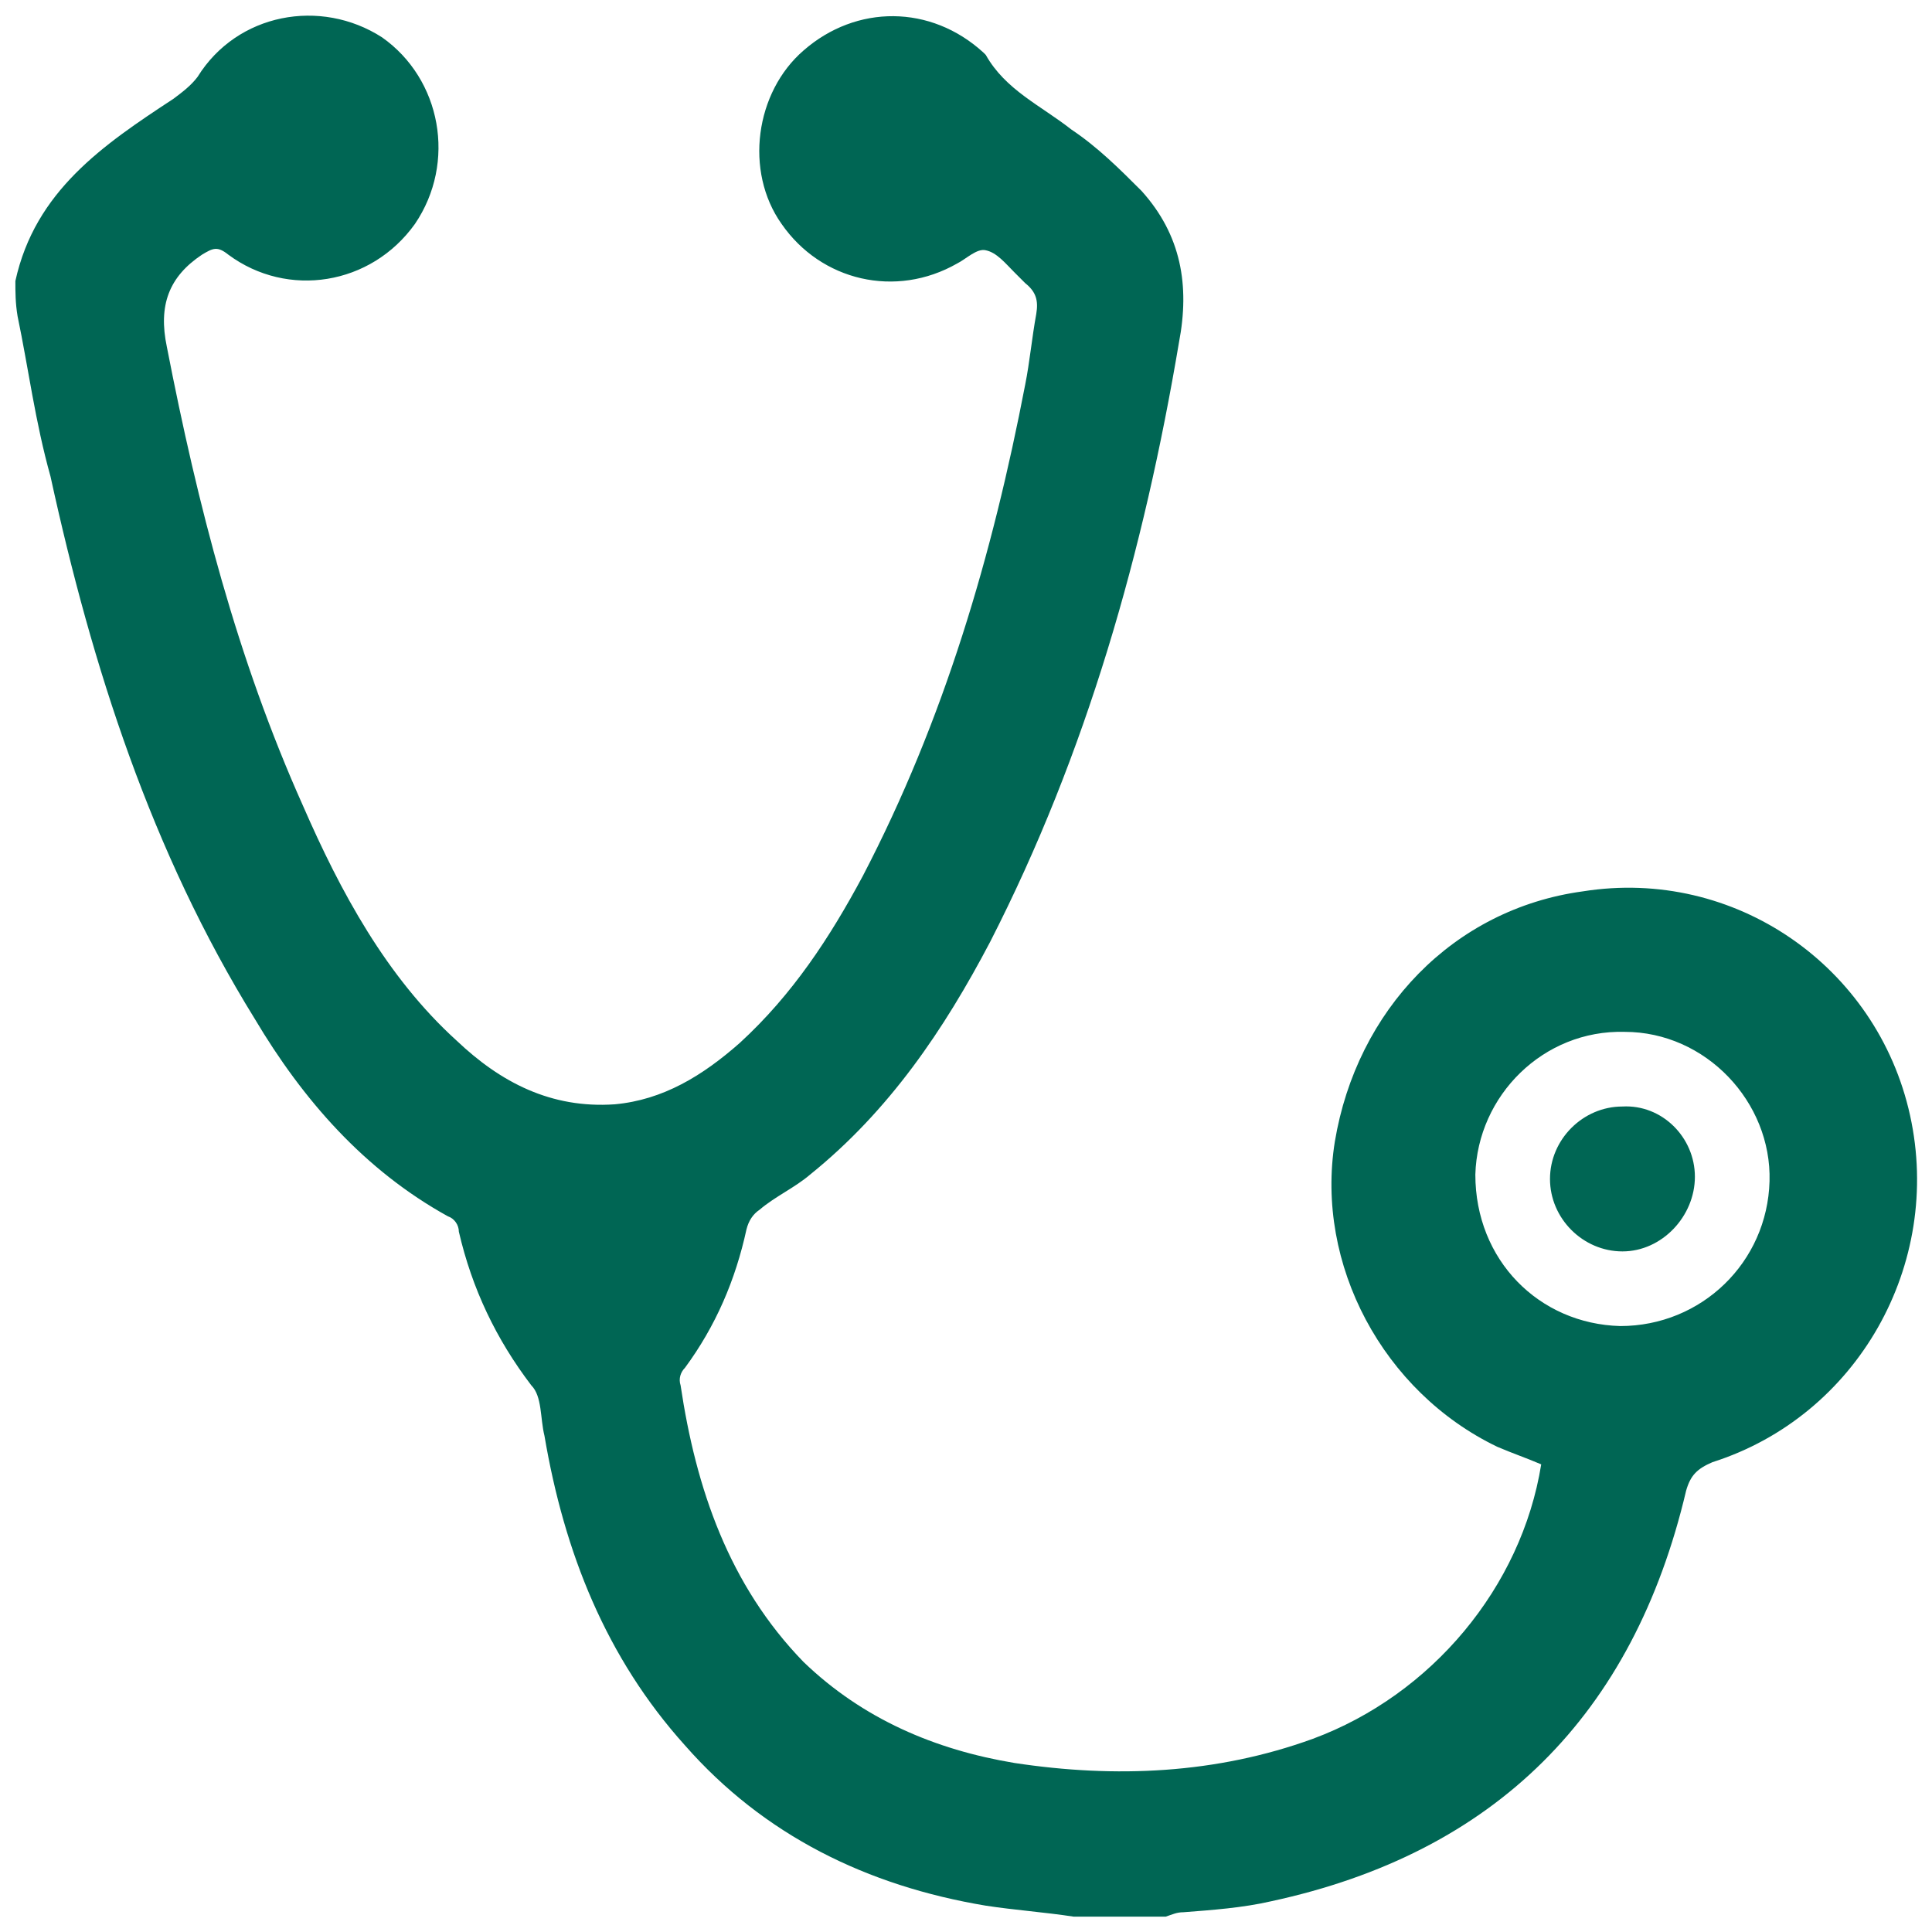 <?xml version="1.0" encoding="utf-8"?>
<!-- Generator: Adobe Illustrator 23.0.2, SVG Export Plug-In . SVG Version: 6.00 Build 0)  -->
<svg version="1.1" id="Layer_1" xmlns="http://www.w3.org/2000/svg" xmlns:xlink="http://www.w3.org/1999/xlink" x="0px" y="0px"
	 viewBox="0 0 88 88" style="enable-background:new 0 0 88 88;" xml:space="preserve">
<style type="text/css">
	.st0{clip-path:url(#Shape_1_);fill:#006654;}
</style>
<g>
	<defs>
		<path id="Shape" d="M0.7,12.8c0.9-4.1,4-6.2,7.2-8.3c0.4-0.3,0.8-0.6,1.1-1c1.8-2.9,5.6-3.6,8.4-1.8c2.7,1.9,3.4,5.7,1.5,8.5
			c-2,2.8-5.8,3.4-8.5,1.4c-0.5-0.4-0.7-0.3-1.2,0c-1.5,1-2,2.3-1.6,4.2C9,23,10.8,30,13.8,36.7c1.7,3.9,3.8,7.8,7,10.7
			c2,1.9,4.3,3.1,7.2,2.9c2.2-0.2,4-1.3,5.7-2.8c2.4-2.2,4.1-4.8,5.6-7.6c3.7-7.1,5.9-14.6,7.4-22.4c0.2-1,0.3-2.1,0.5-3.2
			c0.1-0.6,0-1-0.5-1.4c-0.2-0.2-0.4-0.4-0.5-0.5c-0.4-0.4-0.8-0.9-1.3-1c-0.4-0.1-0.9,0.4-1.3,0.6c-2.8,1.6-6.2,0.8-8-1.8
			c-1.7-2.4-1.2-6,1-7.9c2.4-2.1,5.8-2.1,8.2,0.1c0,0,0.1,0.1,0.1,0.1c0.9,1.6,2.5,2.3,3.9,3.4C50,6.7,51,7.7,52,8.7
			c1.8,2,2.2,4.3,1.7,6.9c-1.6,9.5-4.2,18.7-8.6,27.3c-2.1,4-4.6,7.7-8.2,10.6c-0.7,0.6-1.6,1-2.3,1.6c-0.3,0.2-0.5,0.5-0.6,0.9
			c-0.5,2.3-1.4,4.4-2.8,6.3c-0.2,0.2-0.3,0.5-0.2,0.8c0.7,4.7,2.2,9.1,5.6,12.6c2.7,2.6,6,4,9.6,4.6c4.6,0.7,9.2,0.5,13.6-1.1
			c5.4-2,9.5-6.9,10.4-12.5c-0.7-0.3-1.3-0.5-2-0.8c-5.2-2.5-8.3-8.3-7.4-13.9c1-6,5.4-10.6,11.3-11.4C79,39.5,85.5,44,87,50.8
			c1.5,6.8-2.4,13.7-9,15.8c-0.7,0.3-1,0.6-1.2,1.3c-2.4,10.2-8.7,16.5-18.9,18.7c-1.3,0.3-2.7,0.4-4,0.5c-0.3,0-0.5,0.1-0.8,0.2
			c-1.4,0-2.8,0-4.2,0c-1.3-0.2-2.7-0.3-4-0.5c-5.4-0.9-10.1-3.2-13.7-7.3c-3.6-4-5.5-8.8-6.4-14.1c-0.2-0.8-0.1-1.8-0.6-2.3
			c-1.6-2.1-2.7-4.4-3.3-7c0-0.3-0.2-0.6-0.5-0.7c-3.8-2.1-6.6-5.3-8.8-9c-4.7-7.6-7.4-16-9.3-24.7c-0.7-2.5-1-4.9-1.5-7.3
			C0.7,13.8,0.7,13.3,0.7,12.8z M73.8,60.4c3.7,0,6.7-2.9,6.8-6.6c0.1-3.6-2.9-6.8-6.6-6.8c-3.7-0.1-6.7,2.9-6.8,6.5
			C67.2,57.4,70.1,60.3,73.8,60.4z M70.6,53.7c0,1.8,1.5,3.3,3.3,3.3c1.8,0,3.3-1.6,3.3-3.4s-1.5-3.3-3.3-3.2
			C72.1,50.4,70.6,51.9,70.6,53.7z"/>
	</defs>
	<clipPath id="Shape_1_">
		<use xlink:href="#Shape"  style="overflow:visible;"/>
	</clipPath>
	<rect id="Rectangle" x="-6" y="-6" class="st0" width="100" height="100"/>
</g>
</svg>

